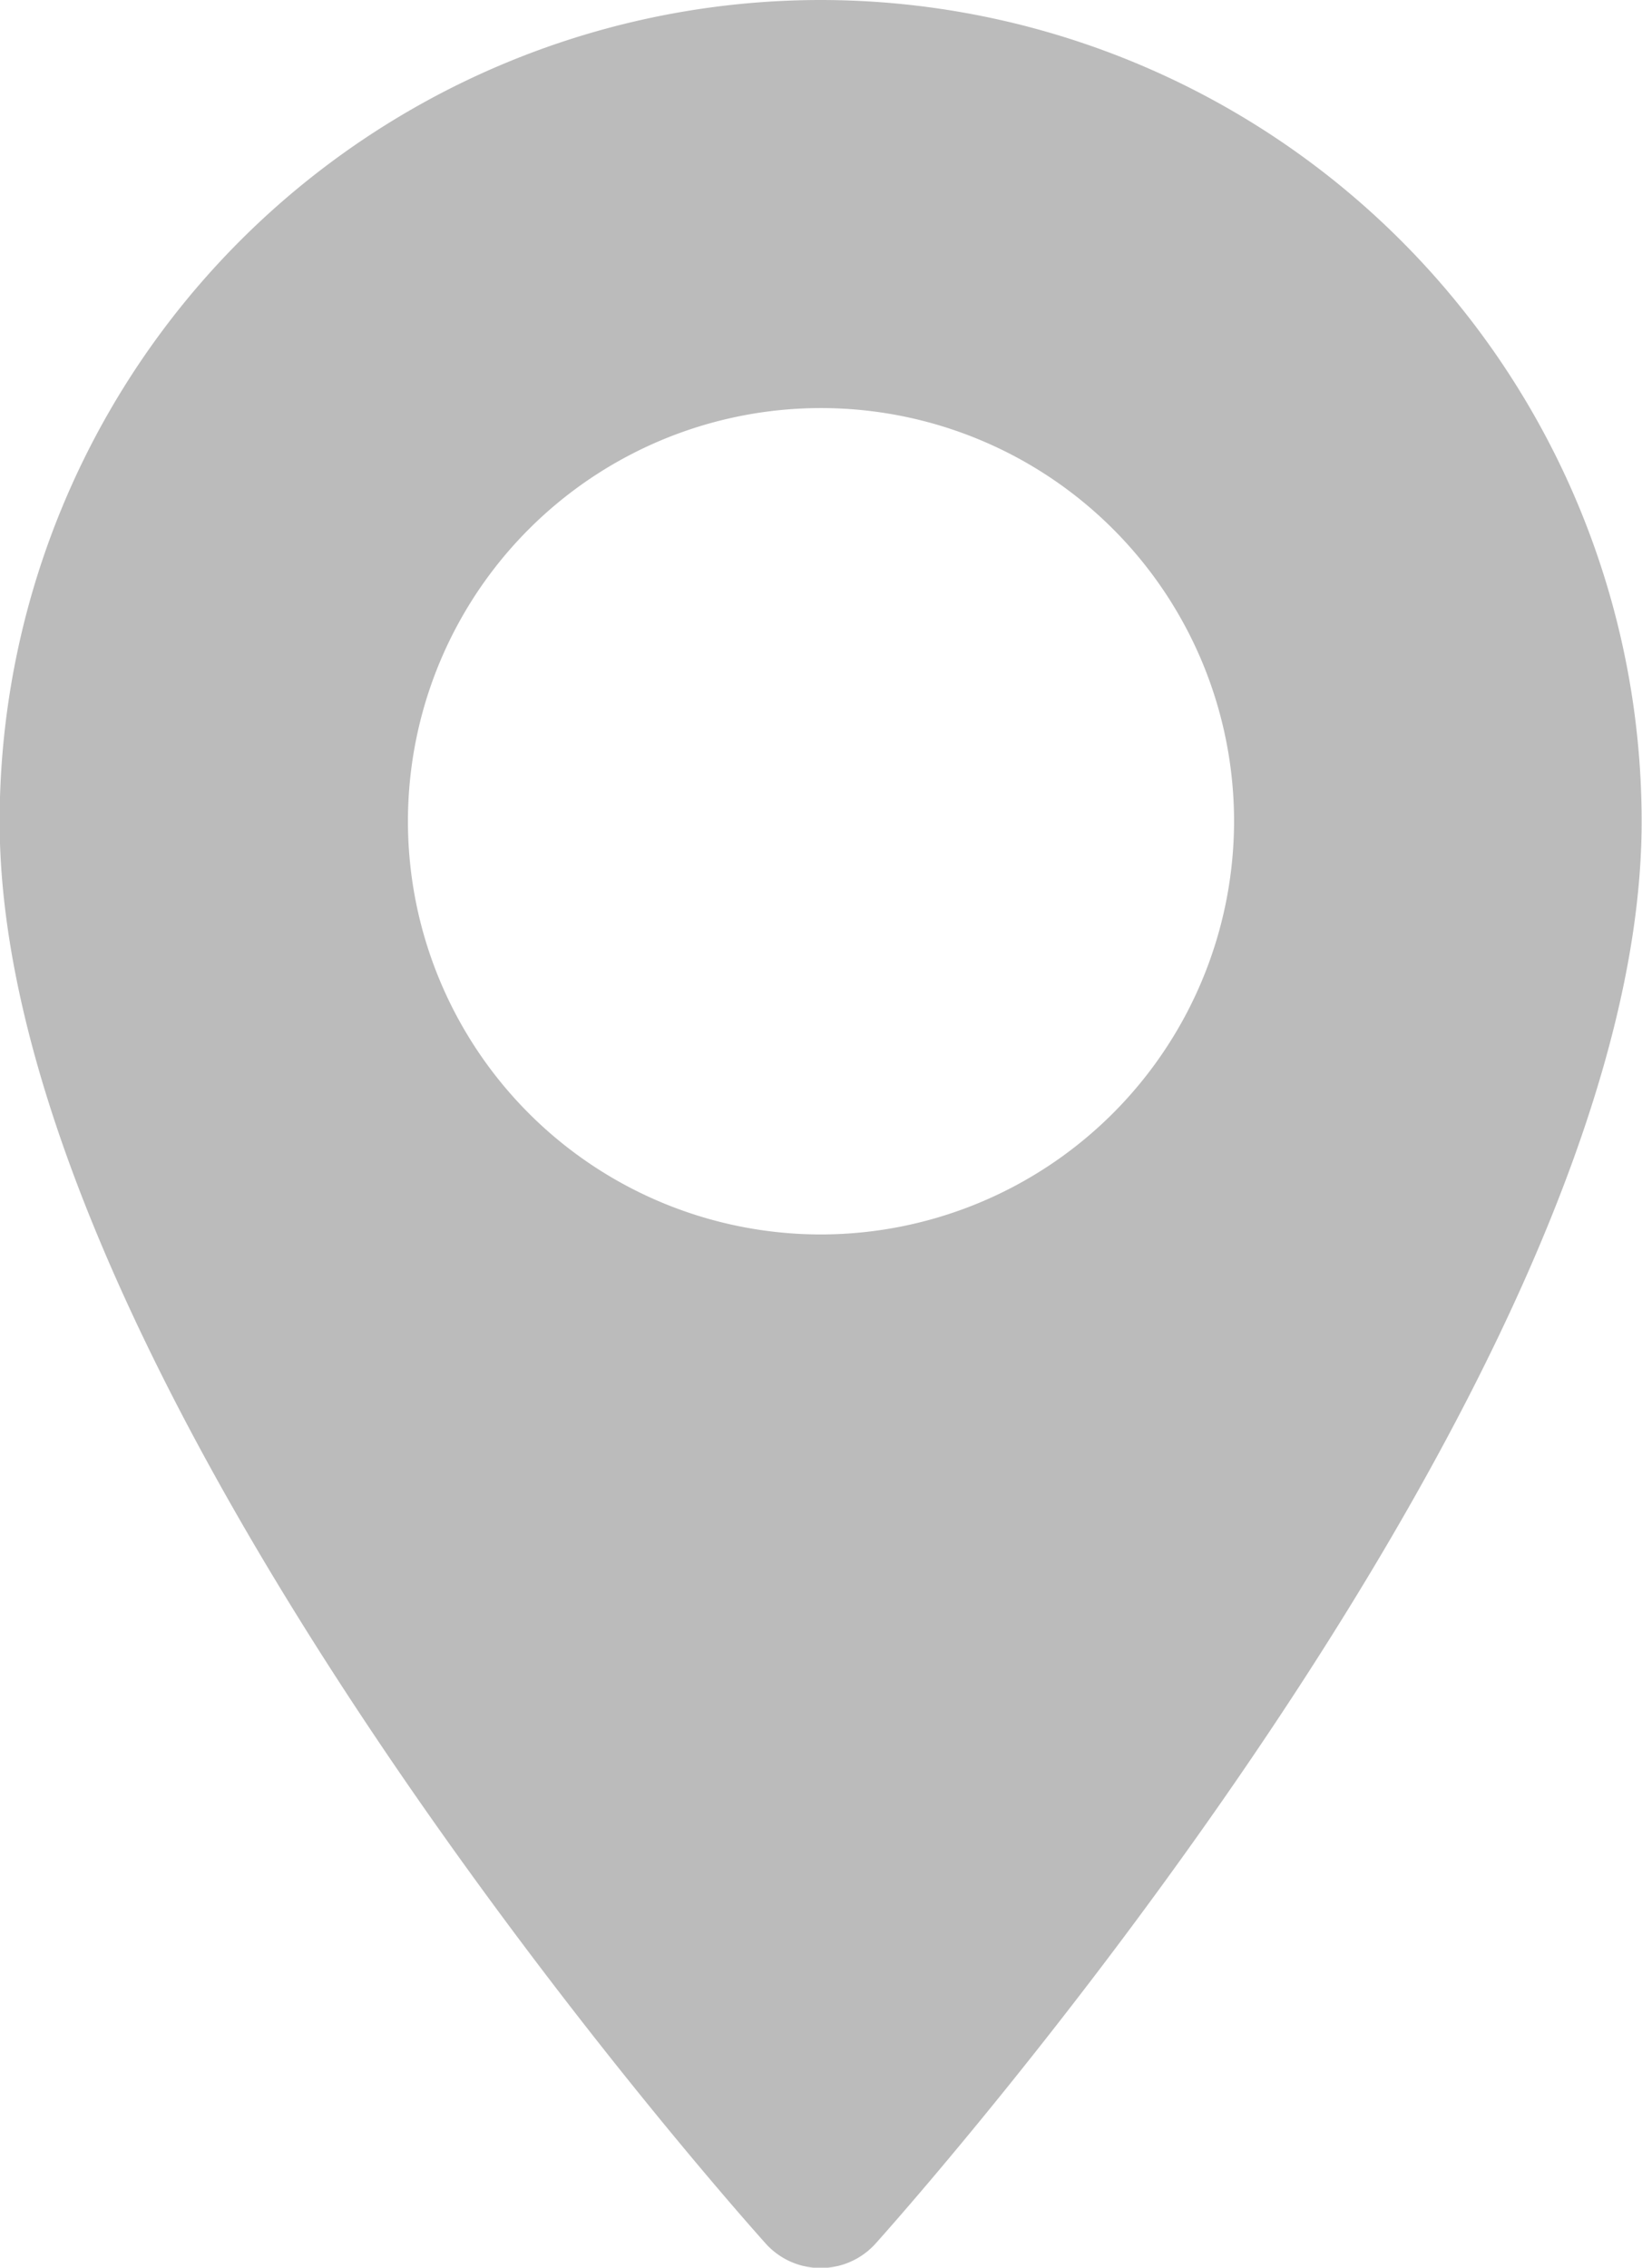 <?xml version="1.0" encoding="UTF-8"?>
<svg xmlns="http://www.w3.org/2000/svg" width="13.794" height="19.044" viewBox="0 0 13.794 19.044">
  <g id="maps-and-flags" transform="translate(-70.573)">
    <g id="Group_10" data-name="Group 10" transform="translate(70.573)">
      <path id="Path_6" data-name="Path 6" d="M77.47,0a6.9,6.9,0,0,0-6.9,6.9c0,4.72,6.172,11.648,6.435,11.941a.621.621,0,0,0,.924,0c.263-.293,6.435-7.221,6.435-11.941A6.9,6.9,0,0,0,77.47,0Zm0,10.367A3.47,3.47,0,1,1,80.94,6.9,3.474,3.474,0,0,1,77.47,10.367Z" transform="translate(-70.573)" fill="#bbb"></path>
    </g>
  </g>
</svg>
